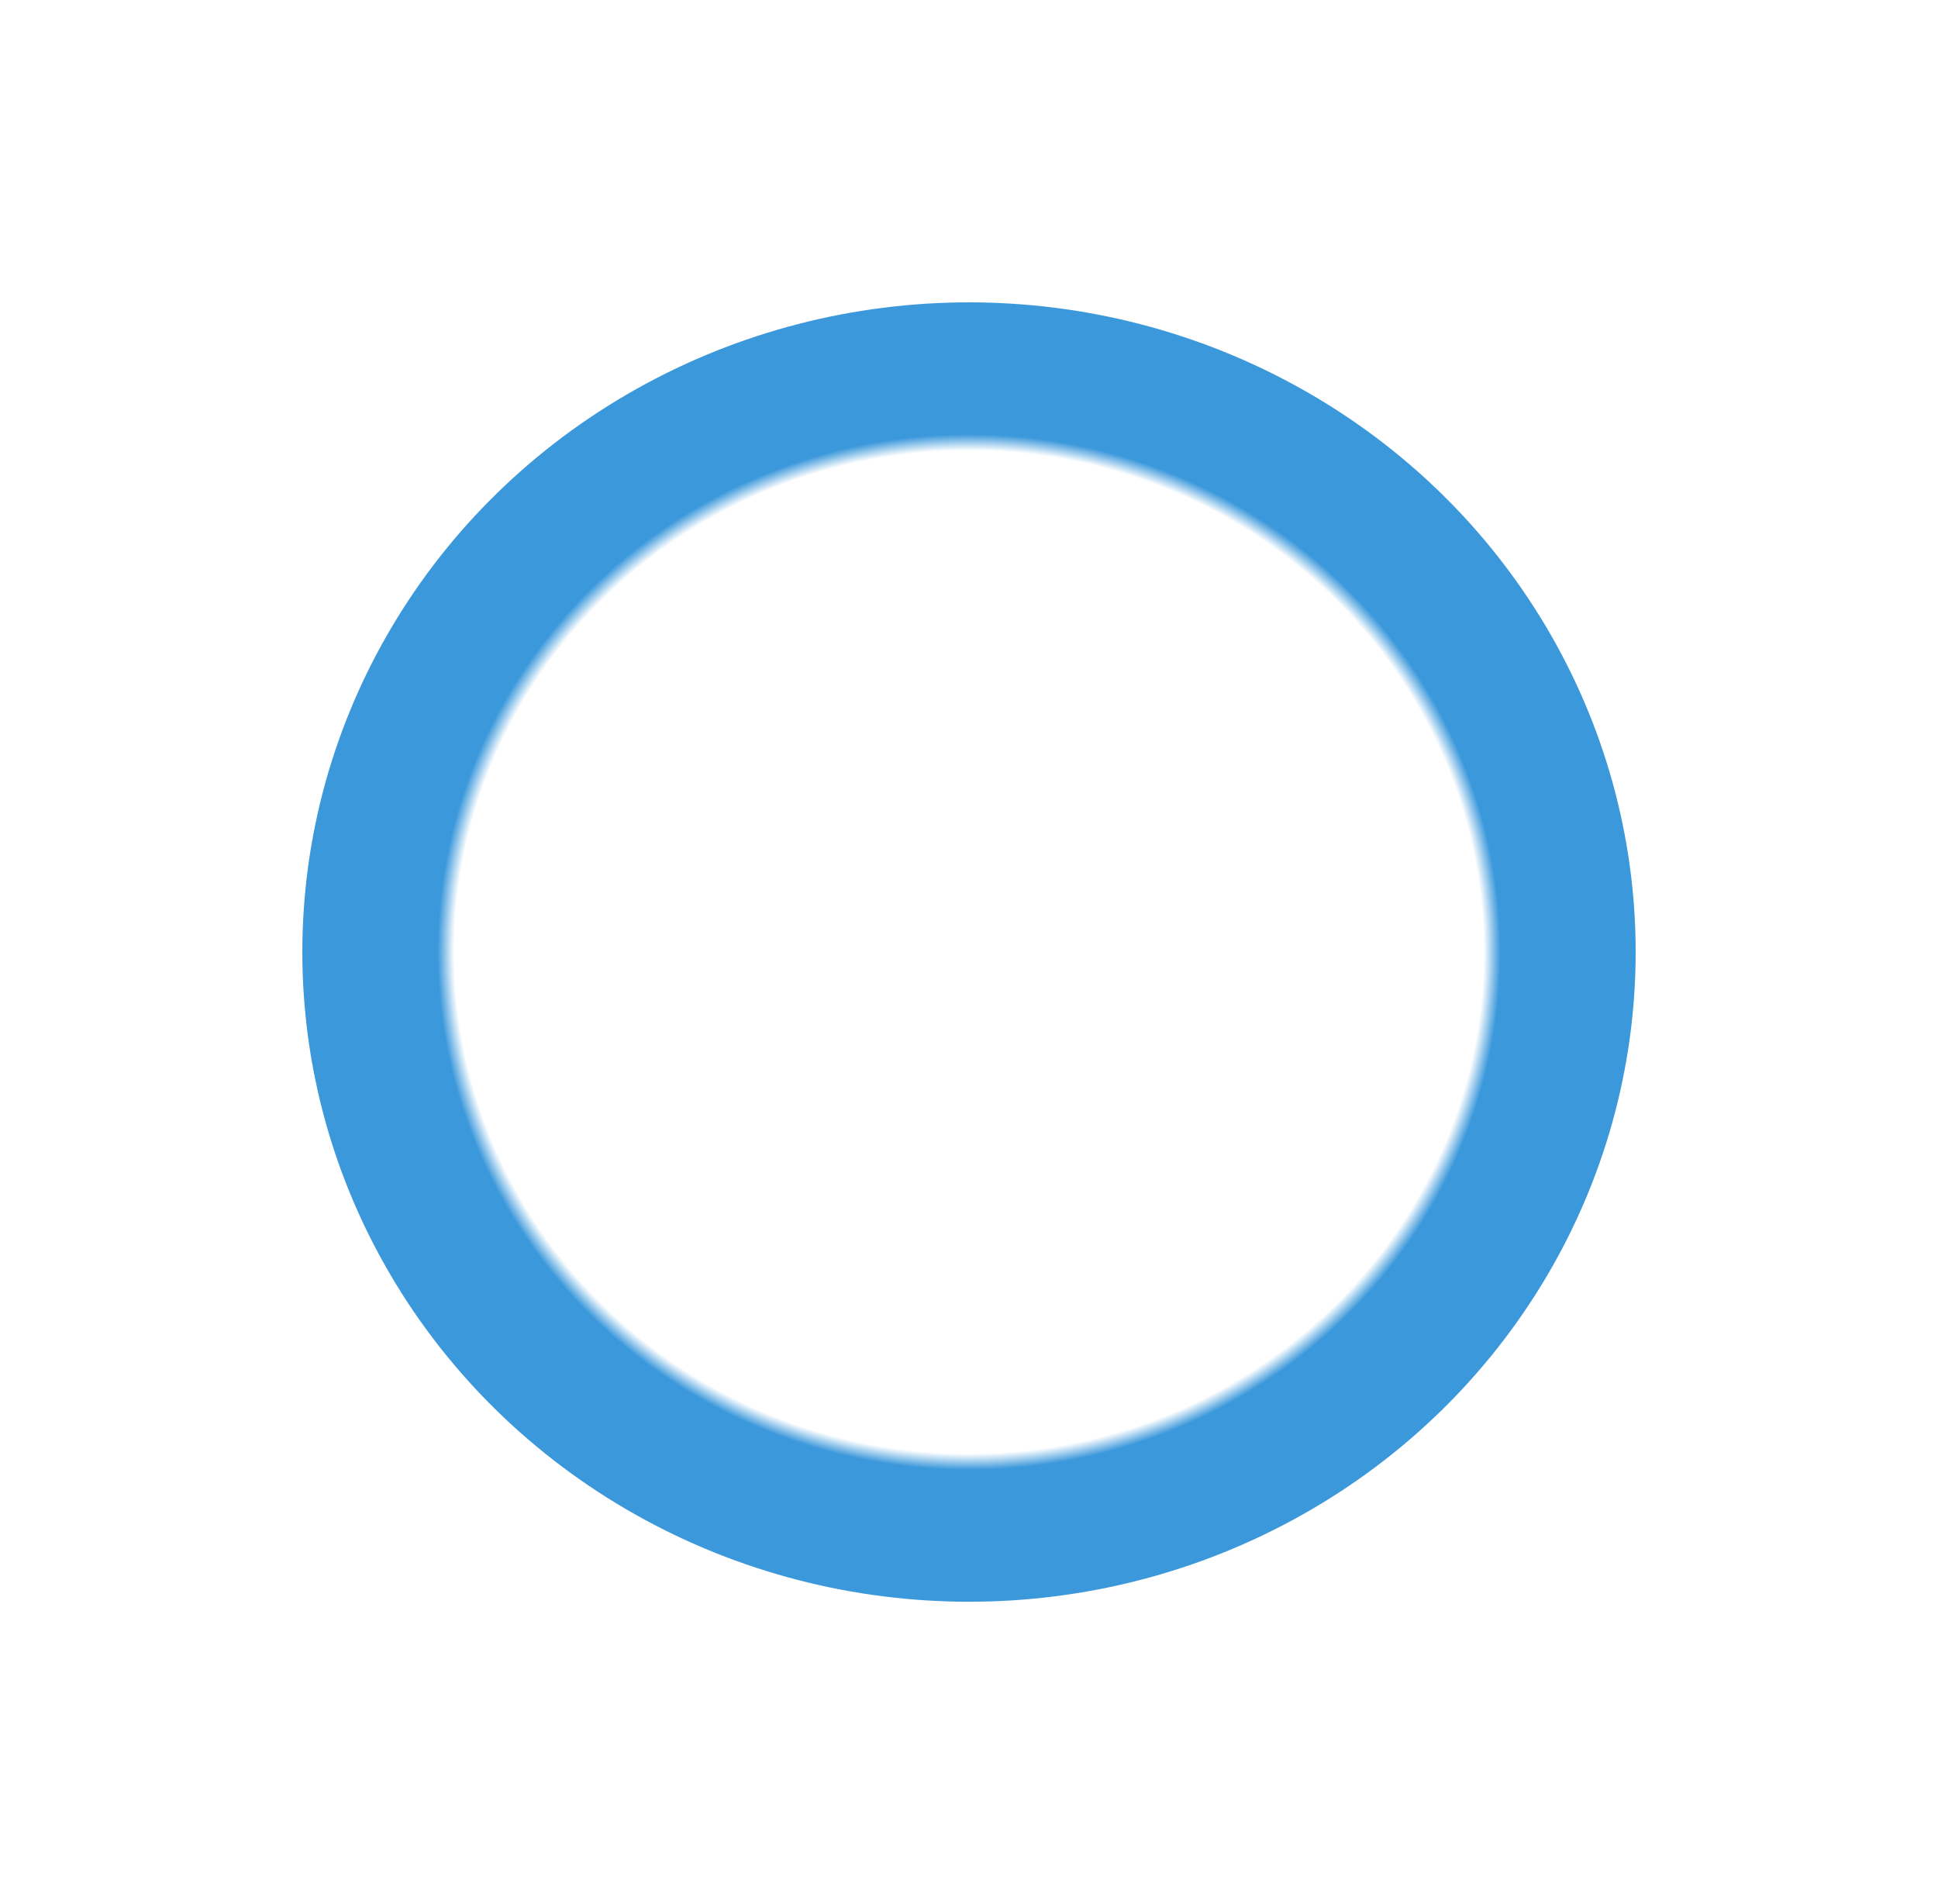 <?xml version="1.0" encoding="utf-8"?>
<svg xmlns="http://www.w3.org/2000/svg" fill="none" height="100%" overflow="visible" preserveAspectRatio="none" style="display: block;" viewBox="0 0 2564 2519" width="100%">
<g filter="url(#filter0_f_0_10057)" id="white">
<ellipse cx="1282" cy="1259.5" fill="url(#paint0_radial_0_10057)" rx="882" ry="859.5"/>
</g>
<defs>
<filter color-interpolation-filters="sRGB" filterUnits="userSpaceOnUse" height="2519" id="filter0_f_0_10057" width="2564" x="0" y="0">
<feFlood flood-opacity="0" result="BackgroundImageFix"/>
<feBlend in="SourceGraphic" in2="BackgroundImageFix" mode="normal" result="shape"/>
<feGaussianBlur result="effect1_foregroundBlur_0_10057" stdDeviation="200"/>
</filter>
<radialGradient cx="0" cy="0" gradientTransform="translate(1282 1259.5) rotate(90) scale(859.5 882)" gradientUnits="userSpaceOnUse" id="paint0_radial_0_10057" r="1">
<stop offset="0.77" stop-color="white"/>
<stop offset="0.795" stop-color="#3B98DB"/>
</radialGradient>
</defs>
</svg>